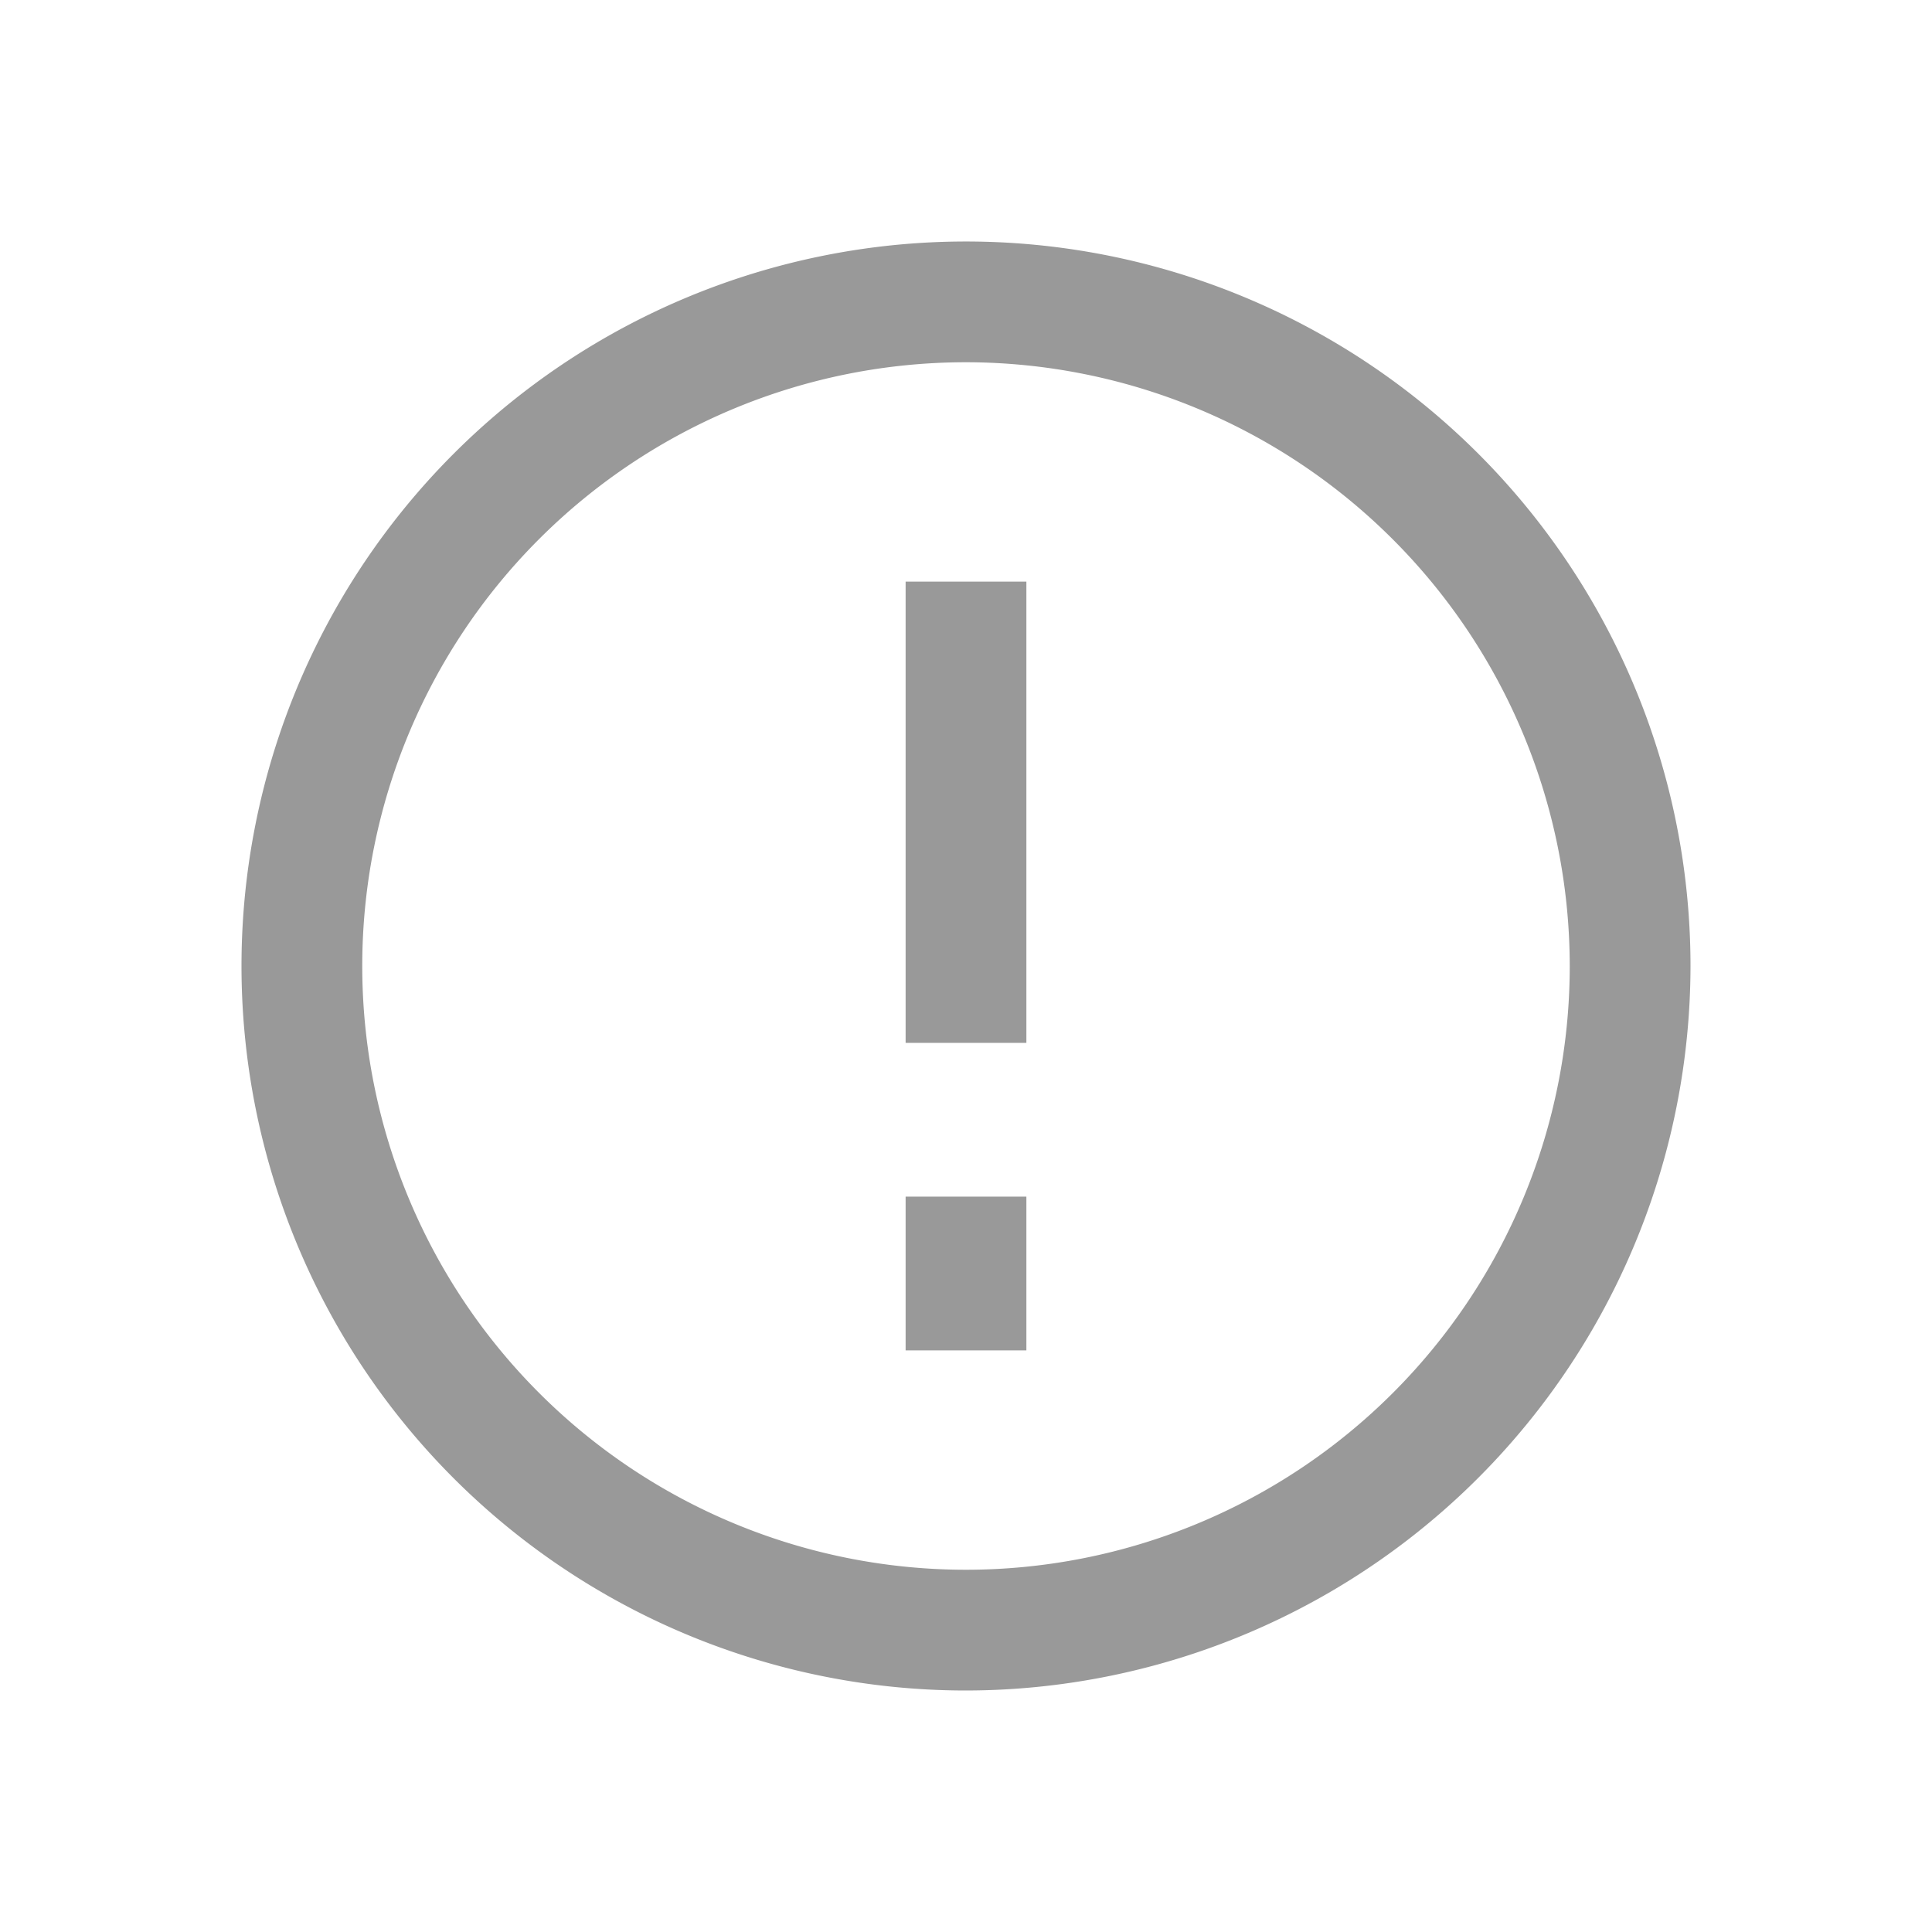 <svg id="그룹_2989" data-name="그룹 2989" xmlns="http://www.w3.org/2000/svg" xmlns:xlink="http://www.w3.org/1999/xlink" width="24" height="24" viewBox="0 0 24 24">
  <defs>
    <style>
      .cls-1 {
        fill: none;
      }

      .cls-2 {
        clip-path: url(#clip-path);
      }

      .cls-3 {
        fill: #999;
      }
    </style>
    <clipPath id="clip-path">
      <rect id="사각형_414" data-name="사각형 414" class="cls-1" width="24" height="24"/>
    </clipPath>
  </defs>
  <g id="그룹_1334" data-name="그룹 1334" class="cls-2">
    <path id="패스_235" data-name="패스 235" class="cls-3" d="M12,21a9,9,0,1,1,9-9,9.01,9.01,0,0,1-9,9M12,4.5A7.5,7.5,0,1,0,19.5,12,7.508,7.508,0,0,0,12,4.5"/>
    <rect id="사각형_412" data-name="사각형 412" class="cls-3" width="1.5" height="5.73" transform="translate(11.25 7.225)"/>
    <rect id="사각형_413" data-name="사각형 413" class="cls-3" width="1.5" height="1.91" transform="translate(11.25 14.865)"/>
  </g>
</svg>
